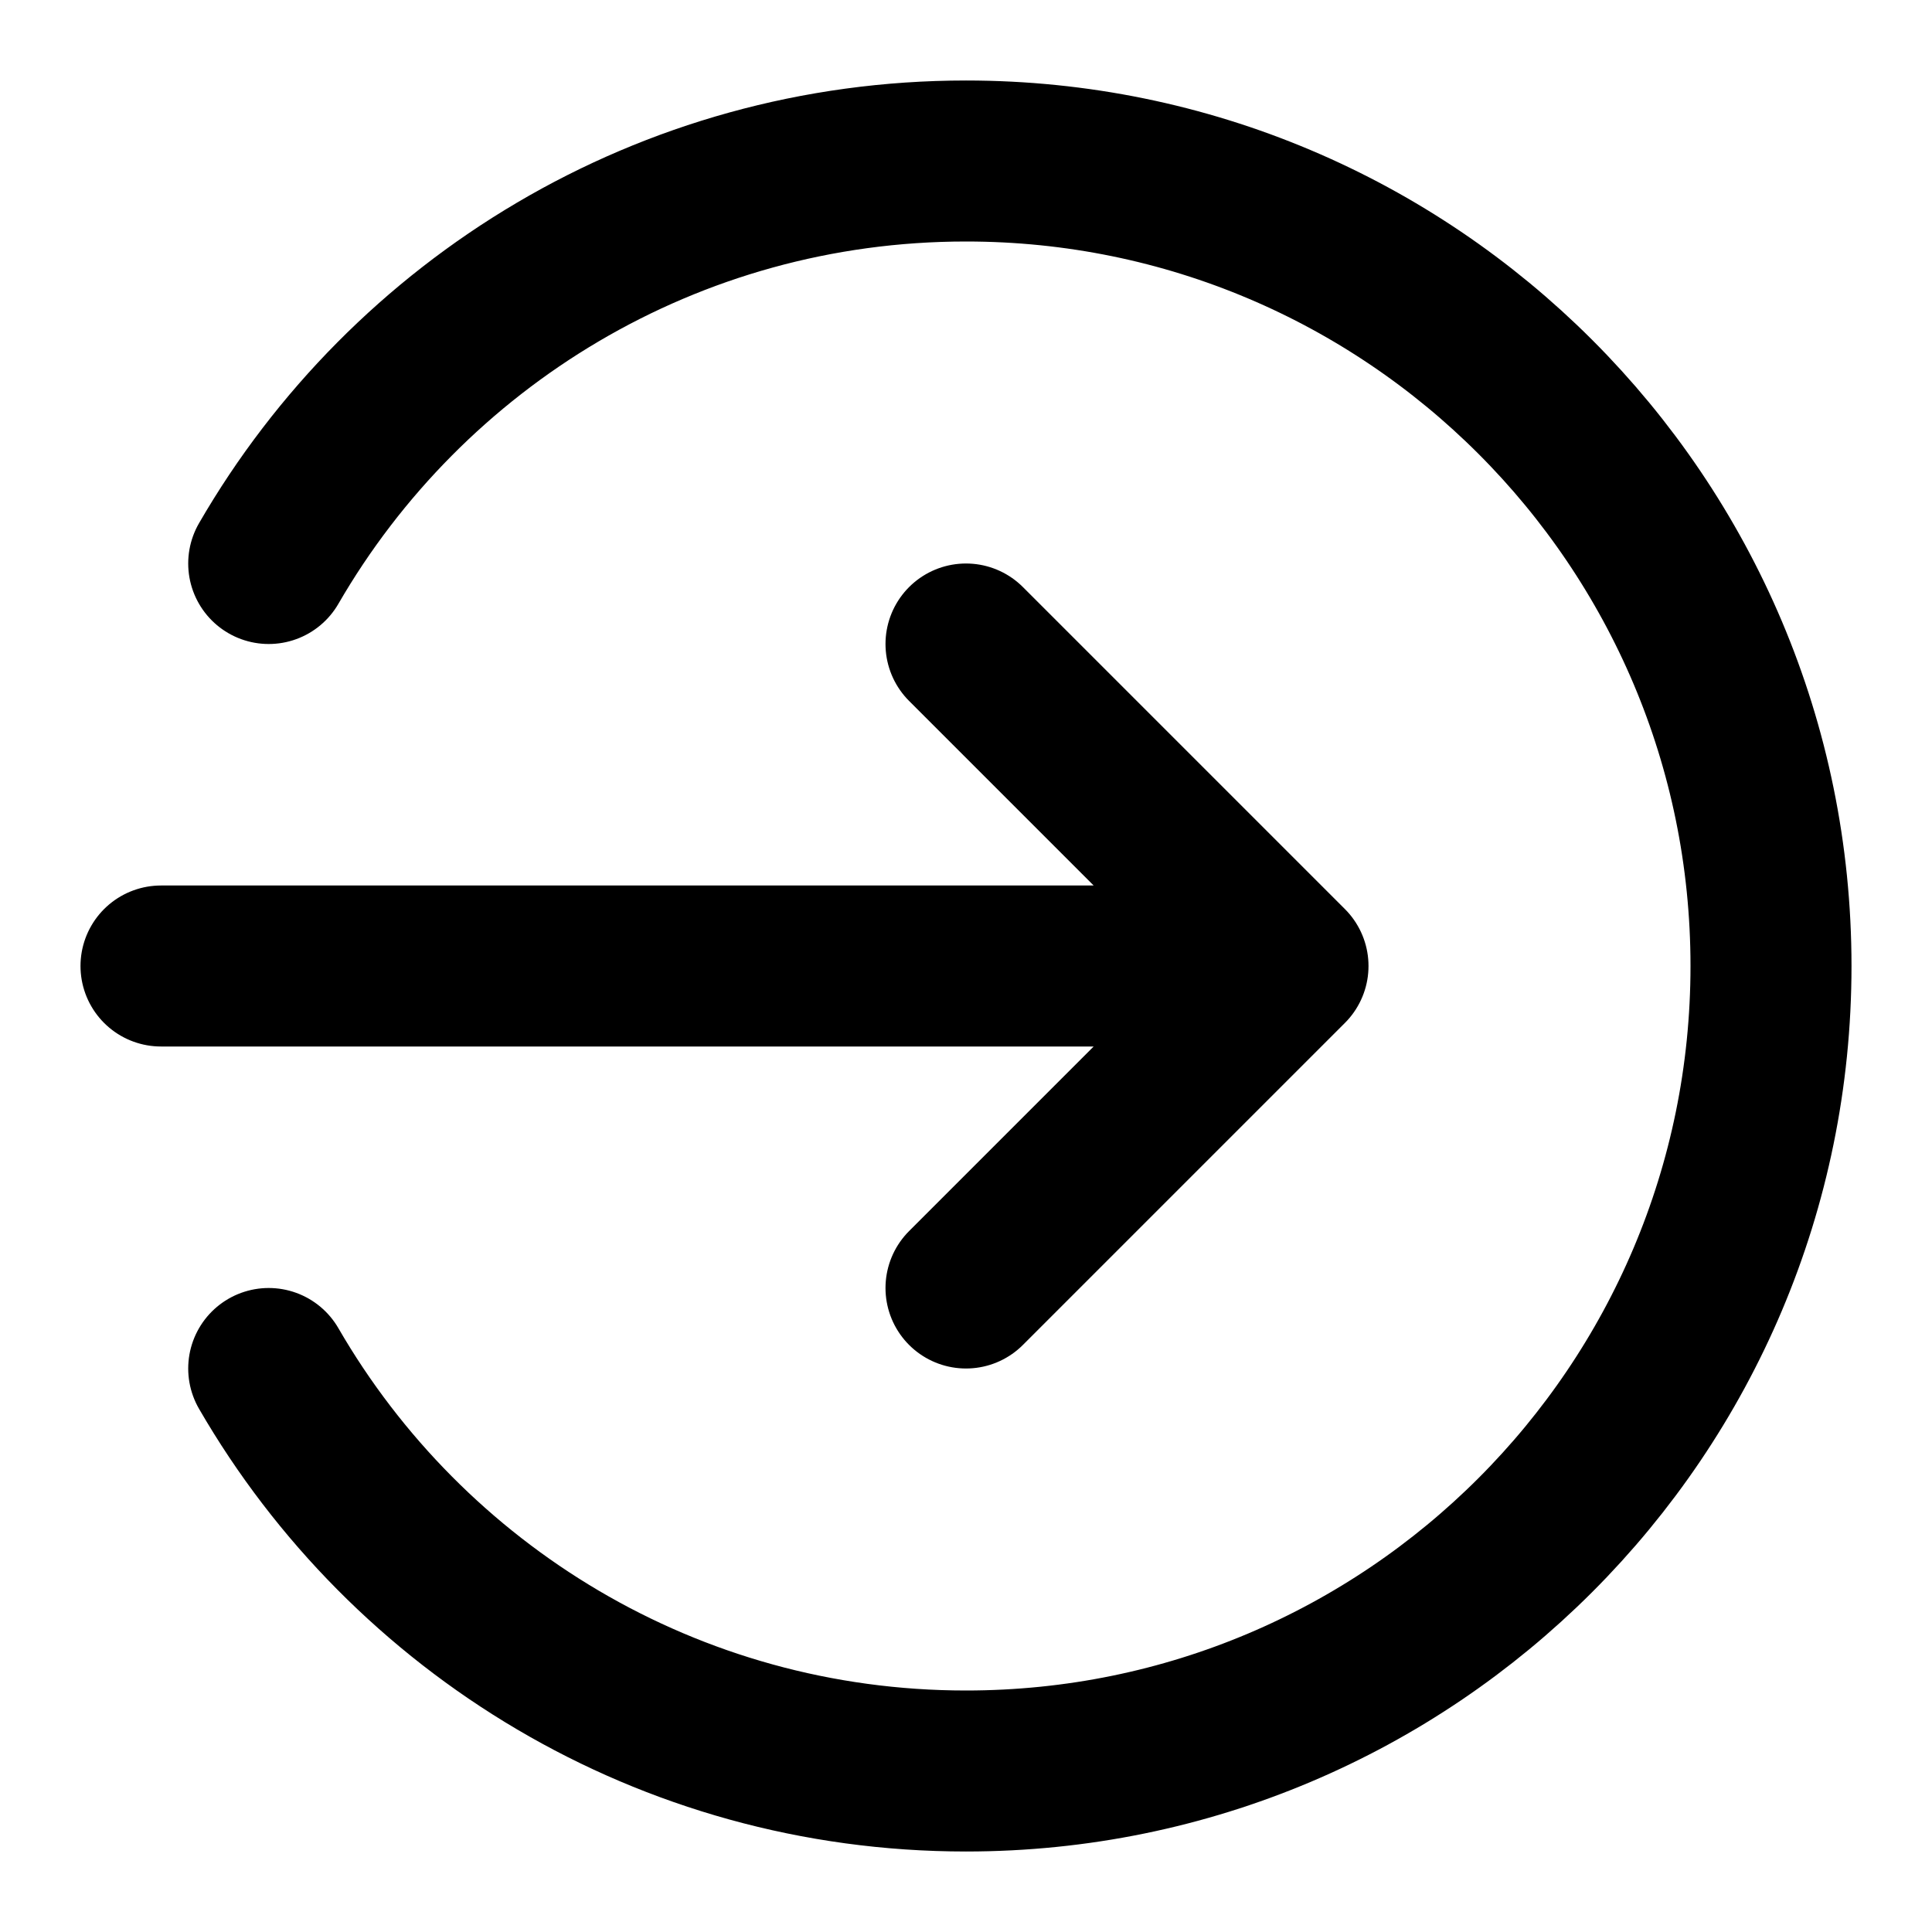 <svg width="100%" height="100%" viewBox="0 0 24 24" fill="none" xmlns="http://www.w3.org/2000/svg">
 <path d="M3.338 7C5.067 4.011 8.299 2 12 2C17.523 2 22 6.477 22 12C22 17.523 17.523 22 12 22C8.299 22 5.067 19.989 3.338 17M12 16L16 12M16 12L12 8M16 12H2" stroke="currentColor" stroke-width="2" stroke-linecap="round" stroke-linejoin="round"/>
 </svg>